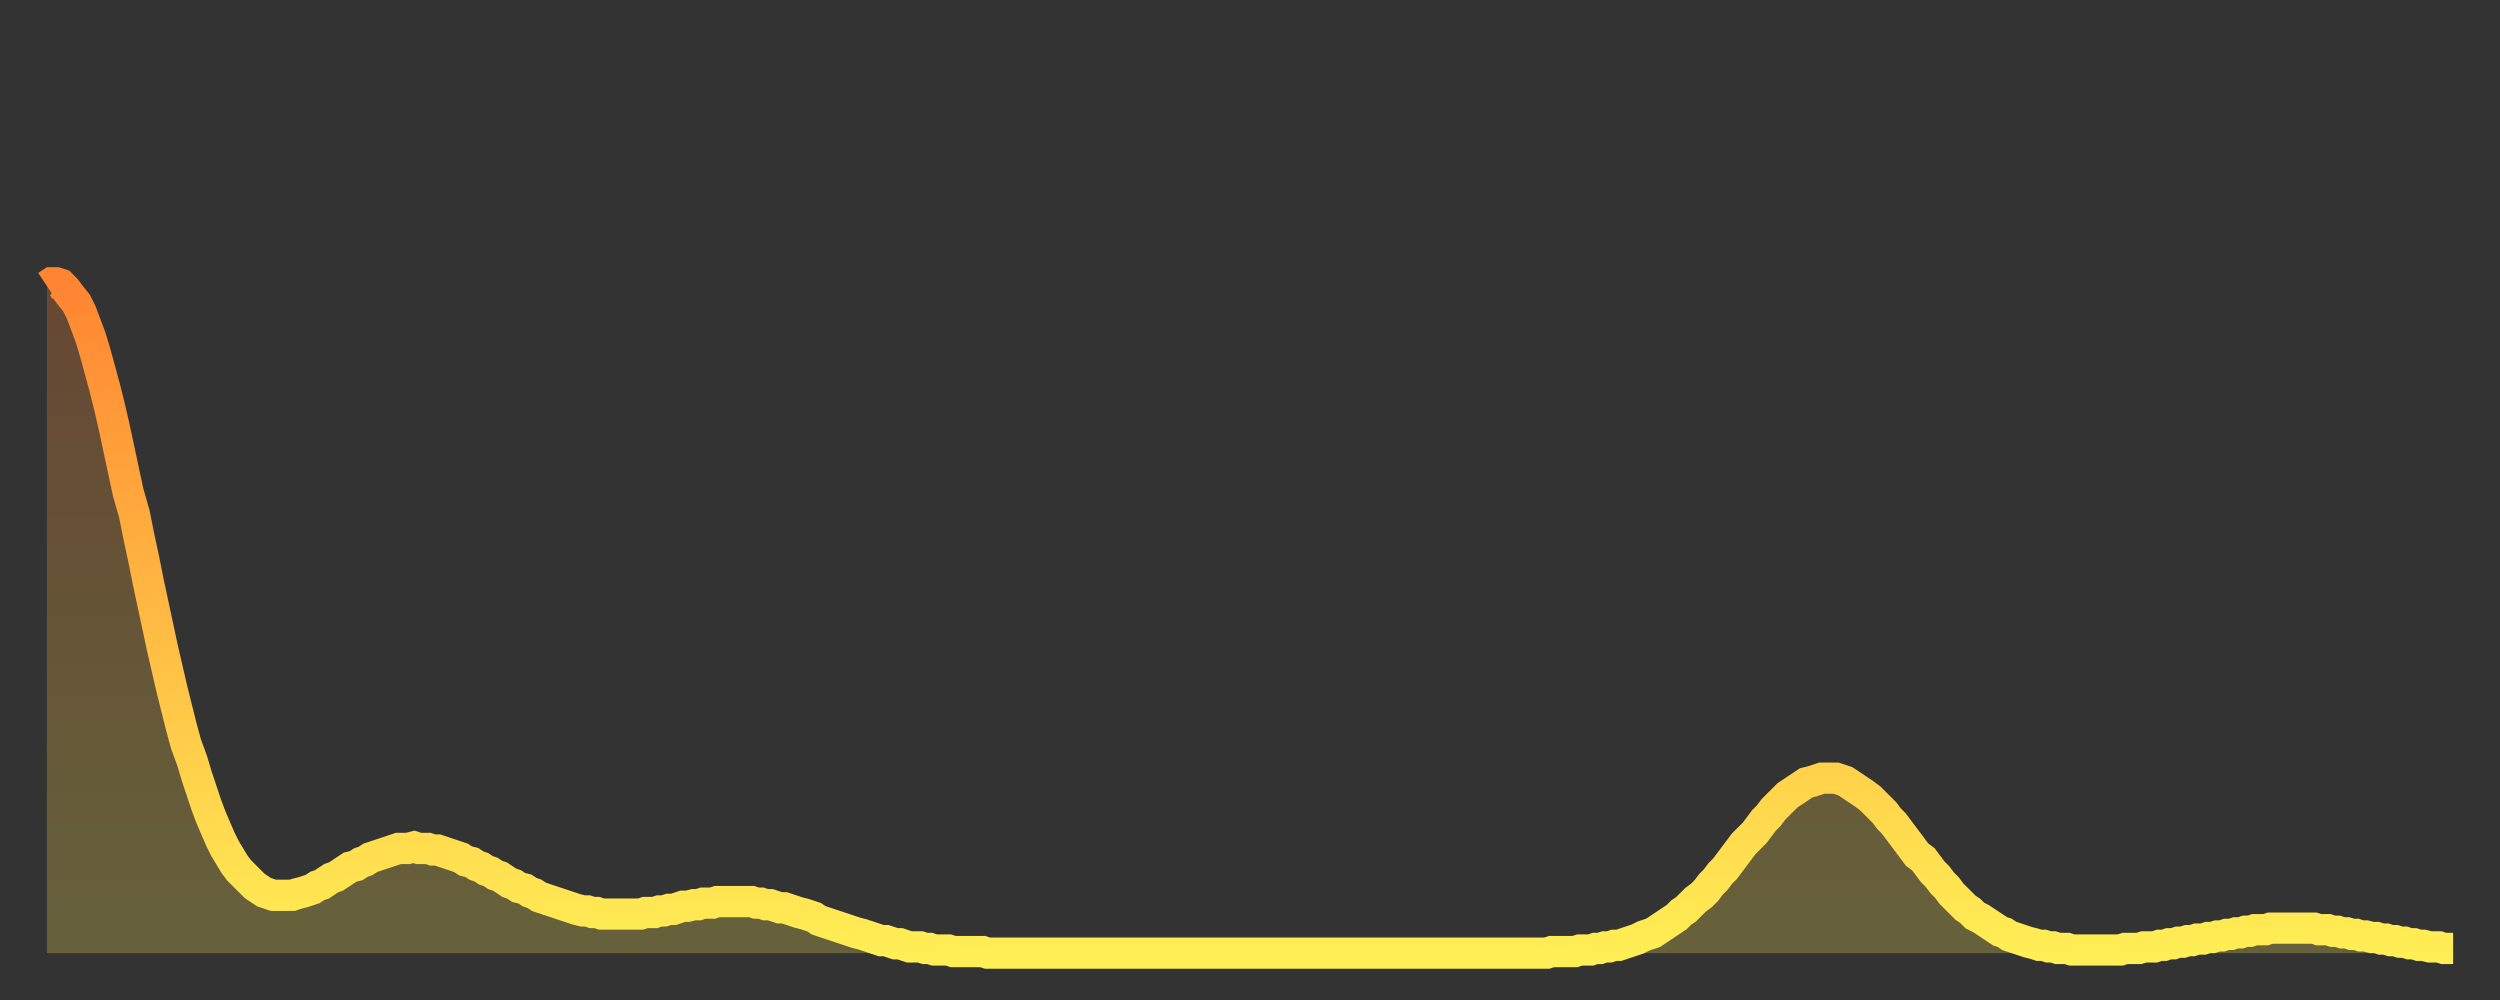 <?xml version="1.0" encoding="utf-8" ?>
<svg baseProfile="full" height="64" version="1.1" width="160" xmlns="http://www.w3.org/2000/svg" xmlns:ev="http://www.w3.org/2001/xml-events" xmlns:xlink="http://www.w3.org/1999/xlink"><rect width="100%" height="100%" fill="#333333" stroke="none"/><defs><linearGradient id="id10538" x1="0" x2="0" y1="0" y2="1"><stop offset="0%" stop-color="#ff8532" /><stop offset="50%" stop-color="#ffba43" /><stop offset="100%" stop-color="#ffee55" /></linearGradient></defs><g transform="translate(3,3)"><g><path d="M 0.0 15.3 0.3 15.1 0.6 15.1 0.9 15.2 1.2 15.5 1.5 15.9 1.9 16.4 2.2 17.0 2.5 17.8 2.8 18.6 3.1 19.6 3.4 20.7 3.7 21.8 4.0 23.0 4.3 24.3 4.6 25.7 4.9 27.1 5.2 28.5 5.6 29.9 5.9 31.4 6.2 32.8 6.5 34.3 6.8 35.7 7.1 37.1 7.4 38.5 7.7 39.8 8.0 41.1 8.3 42.3 8.6 43.5 8.9 44.6 9.3 45.7 9.6 46.7 9.9 47.6 10.2 48.5 10.5 49.3 10.8 50.0 11.1 50.7 11.4 51.3 11.7 51.8 12.0 52.3 12.3 52.7 12.7 53.1 13.0 53.4 13.3 53.7 13.6 53.9 13.9 54.1 14.2 54.2 14.5 54.3 14.8 54.3 15.1 54.3 15.4 54.3 15.7 54.3 16.0 54.2 16.4 54.1 16.7 54.0 17.0 53.9 17.3 53.7 17.6 53.6 17.9 53.4 18.2 53.2 18.5 53.1 18.8 52.9 19.1 52.7 19.4 52.5 19.8 52.4 20.1 52.2 20.4 52.1 20.7 51.9 21.0 51.8 21.3 51.7 21.6 51.6 21.9 51.5 22.2 51.4 22.5 51.3 22.8 51.3 23.1 51.3 23.5 51.2 23.8 51.3 24.1 51.3 24.4 51.3 24.7 51.4 25.0 51.4 25.3 51.5 25.6 51.6 25.9 51.7 26.2 51.8 26.5 51.9 26.8 52.1 27.2 52.2 27.5 52.4 27.8 52.5 28.1 52.7 28.4 52.8 28.7 53.0 29.0 53.1 29.3 53.3 29.6 53.5 29.9 53.6 30.2 53.8 30.6 53.9 30.9 54.1 31.2 54.2 31.5 54.4 31.8 54.5 32.1 54.6 32.4 54.7 32.7 54.8 33.0 54.9 33.3 55.0 33.6 55.1 33.9 55.2 34.3 55.3 34.6 55.3 34.9 55.4 35.2 55.4 35.5 55.5 35.8 55.5 36.1 55.5 36.4 55.5 36.7 55.5 37.0 55.5 37.3 55.5 37.7 55.5 38.0 55.5 38.3 55.4 38.6 55.4 38.9 55.4 39.2 55.3 39.5 55.3 39.8 55.2 40.1 55.2 40.4 55.1 40.7 55.0 41.0 55.0 41.4 54.9 41.7 54.9 42.0 54.8 42.3 54.8 42.6 54.8 42.9 54.7 43.2 54.7 43.5 54.7 43.8 54.7 44.1 54.7 44.4 54.7 44.7 54.7 45.1 54.7 45.4 54.8 45.7 54.8 46.0 54.9 46.3 54.9 46.6 55.0 46.9 55.1 47.2 55.1 47.5 55.2 47.8 55.3 48.1 55.4 48.5 55.5 48.8 55.6 49.1 55.7 49.4 55.9 49.7 56.0 50.0 56.1 50.3 56.2 50.6 56.3 50.9 56.4 51.2 56.5 51.5 56.6 51.8 56.7 52.2 56.8 52.5 56.9 52.8 57.0 53.1 57.1 53.4 57.2 53.7 57.2 54.0 57.3 54.3 57.4 54.6 57.4 54.9 57.5 55.2 57.6 55.6 57.6 55.9 57.6 56.2 57.7 56.5 57.7 56.8 57.8 57.1 57.8 57.4 57.8 57.7 57.8 58.0 57.9 58.3 57.9 58.6 57.9 58.9 57.9 59.3 57.9 59.6 57.9 59.9 57.9 60.2 58.0 60.5 58.0 60.8 58.0 61.1 58.0 61.4 58.0 61.7 58.0 62.0 58.0 62.3 58.0 62.6 58.0 63.0 58.0 63.3 58.0 63.6 58.0 63.9 58.0 64.2 58.0 64.5 58.0 64.8 58.0 65.1 58.0 65.4 58.0 65.7 58.0 66.0 58.0 66.4 58.0 66.7 58.0 67.0 58.0 67.3 58.0 67.6 58.0 67.9 58.0 68.2 58.0 68.5 58.0 68.8 58.0 69.1 58.0 69.4 58.0 69.7 58.0 70.1 58.0 70.4 58.0 70.7 58.0 71.0 58.0 71.3 58.0 71.6 58.0 71.9 58.0 72.2 58.0 72.5 58.0 72.8 58.0 73.1 58.0 73.5 58.0 73.8 58.0 74.1 58.0 74.4 58.0 74.7 58.0 75.0 58.0 75.3 58.0 75.6 58.0 75.9 58.0 76.2 58.0 76.5 58.0 76.8 58.0 77.2 58.0 77.5 58.0 77.8 58.0 78.1 58.0 78.4 58.0 78.7 58.0 79.0 58.0 79.3 58.0 79.6 58.0 79.9 58.0 80.2 58.0 80.5 58.0 80.9 58.0 81.2 58.0 81.5 58.0 81.8 58.0 82.1 58.0 82.4 58.0 82.7 58.0 83.0 58.0 83.3 58.0 83.6 58.0 83.9 58.0 84.3 58.0 84.6 58.0 84.9 58.0 85.2 58.0 85.5 58.0 85.8 58.0 86.1 58.0 86.4 58.0 86.7 58.0 87.0 58.0 87.3 58.0 87.6 58.0 88.0 58.0 88.3 58.0 88.6 58.0 88.9 58.0 89.2 58.0 89.5 58.0 89.8 58.0 90.1 58.0 90.4 58.0 90.7 58.0 91.0 58.0 91.4 58.0 91.7 58.0 92.0 58.0 92.3 58.0 92.6 58.0 92.9 58.0 93.2 58.0 93.5 58.0 93.8 58.0 94.1 58.0 94.4 58.0 94.7 58.0 95.1 58.0 95.4 58.0 95.7 58.0 96.0 58.0 96.3 57.9 96.6 57.9 96.9 57.9 97.2 57.9 97.5 57.9 97.8 57.9 98.1 57.8 98.4 57.8 98.8 57.8 99.1 57.7 99.4 57.7 99.7 57.6 100.0 57.6 100.3 57.5 100.6 57.5 100.9 57.4 101.2 57.3 101.5 57.2 101.8 57.1 102.2 56.9 102.5 56.8 102.8 56.7 103.1 56.5 103.4 56.3 103.7 56.1 104.0 55.9 104.3 55.7 104.6 55.4 104.9 55.2 105.2 54.9 105.5 54.6 105.9 54.3 106.2 54.0 106.5 53.6 106.8 53.3 107.1 52.9 107.4 52.6 107.7 52.2 108.0 51.8 108.3 51.4 108.6 51.0 108.9 50.7 109.3 50.3 109.6 49.9 109.9 49.5 110.2 49.2 110.5 48.8 110.8 48.5 111.1 48.2 111.4 47.9 111.7 47.7 112.0 47.5 112.3 47.3 112.6 47.1 113.0 47.0 113.3 46.9 113.6 46.8 113.9 46.8 114.2 46.8 114.5 46.8 114.8 46.9 115.1 47.0 115.4 47.2 115.7 47.4 116.0 47.6 116.3 47.8 116.7 48.1 117.0 48.4 117.3 48.7 117.6 49.0 117.9 49.4 118.2 49.7 118.5 50.1 118.8 50.5 119.1 50.9 119.4 51.3 119.7 51.7 120.1 52.0 120.4 52.4 120.7 52.8 121.0 53.1 121.3 53.5 121.6 53.8 121.9 54.2 122.2 54.5 122.5 54.8 122.8 55.1 123.1 55.3 123.4 55.6 123.8 55.8 124.1 56.0 124.4 56.2 124.7 56.4 125.0 56.6 125.3 56.7 125.6 56.9 125.9 57.0 126.2 57.1 126.5 57.2 126.8 57.3 127.2 57.4 127.5 57.5 127.8 57.5 128.1 57.6 128.4 57.6 128.7 57.7 129.0 57.7 129.3 57.7 129.6 57.8 129.9 57.8 130.2 57.8 130.5 57.8 130.9 57.8 131.2 57.8 131.5 57.8 131.8 57.8 132.1 57.8 132.4 57.8 132.7 57.8 133.0 57.7 133.3 57.7 133.6 57.7 133.9 57.7 134.2 57.6 134.6 57.6 134.9 57.6 135.2 57.5 135.5 57.5 135.8 57.4 136.1 57.4 136.4 57.3 136.7 57.3 137.0 57.2 137.3 57.2 137.6 57.1 138.0 57.1 138.3 57.0 138.6 57.0 138.9 56.9 139.2 56.9 139.5 56.8 139.8 56.8 140.1 56.7 140.4 56.7 140.7 56.6 141.0 56.6 141.3 56.5 141.7 56.5 142.0 56.5 142.3 56.4 142.6 56.4 142.9 56.4 143.2 56.4 143.5 56.4 143.8 56.4 144.1 56.4 144.4 56.4 144.7 56.4 145.1 56.4 145.4 56.5 145.7 56.5 146.0 56.5 146.3 56.6 146.6 56.6 146.9 56.7 147.2 56.7 147.5 56.8 147.8 56.8 148.1 56.9 148.4 56.9 148.8 57.0 149.1 57.0 149.4 57.1 149.7 57.1 150.0 57.2 150.3 57.2 150.6 57.3 150.9 57.3 151.2 57.4 151.5 57.4 151.8 57.5 152.1 57.5 152.5 57.6 152.8 57.6 153.1 57.6 153.4 57.7 153.7 57.7 154.0 57.7" fill="none" id="graph-curve" opacity="1" stroke="url(#id10538)" stroke-width="2" /><path d="M 0 58 L 0.0 15.3 0.3 15.1 0.6 15.1 0.9 15.2 1.2 15.5 1.5 15.9 1.9 16.4 2.2 17.0 2.5 17.8 2.8 18.6 3.1 19.6 3.4 20.7 3.7 21.8 4.0 23.0 4.3 24.3 4.6 25.7 4.9 27.1 5.2 28.5 5.6 29.9 5.9 31.4 6.2 32.8 6.5 34.3 6.8 35.7 7.1 37.1 7.4 38.5 7.7 39.8 8.0 41.1 8.3 42.3 8.6 43.5 8.9 44.6 9.3 45.7 9.6 46.7 9.9 47.6 10.2 48.5 10.5 49.3 10.8 50.0 11.1 50.7 11.4 51.3 11.7 51.8 12.0 52.3 12.3 52.7 12.7 53.1 13.0 53.4 13.3 53.7 13.6 53.9 13.9 54.1 14.2 54.2 14.5 54.3 14.8 54.3 15.1 54.3 15.4 54.3 15.7 54.3 16.0 54.2 16.4 54.1 16.7 54.0 17.0 53.9 17.3 53.7 17.6 53.6 17.9 53.4 18.2 53.2 18.5 53.1 18.8 52.9 19.1 52.7 19.4 52.5 19.8 52.4 20.1 52.2 20.4 52.1 20.7 51.9 21.0 51.8 21.3 51.7 21.6 51.6 21.9 51.5 22.2 51.4 22.5 51.3 22.8 51.3 23.1 51.3 23.5 51.2 23.8 51.3 24.1 51.3 24.4 51.3 24.7 51.4 25.0 51.4 25.3 51.5 25.6 51.6 25.9 51.7 26.2 51.8 26.5 51.9 26.8 52.1 27.2 52.2 27.5 52.4 27.8 52.5 28.1 52.7 28.4 52.8 28.7 53.0 29.0 53.1 29.3 53.3 29.6 53.5 29.9 53.6 30.2 53.8 30.6 53.9 30.9 54.1 31.2 54.2 31.5 54.4 31.8 54.5 32.1 54.6 32.4 54.7 32.7 54.8 33.0 54.9 33.3 55.0 33.6 55.1 33.9 55.2 34.3 55.3 34.6 55.3 34.9 55.4 35.2 55.4 35.5 55.5 35.8 55.5 36.1 55.5 36.4 55.5 36.7 55.5 37.0 55.5 37.3 55.5 37.7 55.5 38.0 55.5 38.3 55.4 38.6 55.4 38.9 55.4 39.2 55.3 39.5 55.3 39.8 55.2 40.1 55.2 40.4 55.1 40.7 55.0 41.0 55.0 41.4 54.9 41.7 54.9 42.0 54.8 42.3 54.8 42.6 54.8 42.9 54.7 43.2 54.7 43.5 54.7 43.8 54.7 44.1 54.7 44.4 54.7 44.7 54.7 45.1 54.7 45.4 54.8 45.7 54.8 46.0 54.9 46.3 54.9 46.6 55.0 46.9 55.1 47.2 55.1 47.5 55.2 47.8 55.3 48.1 55.4 48.5 55.5 48.8 55.6 49.1 55.7 49.4 55.9 49.7 56.0 50.0 56.1 50.3 56.2 50.6 56.3 50.9 56.4 51.2 56.5 51.5 56.6 51.8 56.7 52.2 56.8 52.5 56.9 52.8 57.0 53.1 57.1 53.4 57.2 53.7 57.2 54.0 57.3 54.3 57.4 54.6 57.4 54.9 57.5 55.2 57.6 55.6 57.6 55.9 57.6 56.2 57.7 56.5 57.7 56.8 57.8 57.1 57.8 57.4 57.8 57.7 57.8 58.0 57.9 58.3 57.9 58.6 57.9 58.9 57.9 59.3 57.9 59.6 57.9 59.9 57.9 60.2 58.0 60.5 58.0 60.8 58.0 61.1 58.0 61.4 58.0 61.7 58.0 62.0 58.0 62.3 58.0 62.6 58.0 63.0 58.0 63.3 58.0 63.6 58.0 63.9 58.0 64.2 58.0 64.5 58.0 64.8 58.0 65.1 58.0 65.4 58.0 65.7 58.0 66.0 58.0 66.4 58.0 66.7 58.0 67.0 58.0 67.3 58.0 67.6 58.0 67.9 58.0 68.2 58.0 68.5 58.0 68.8 58.0 69.1 58.0 69.4 58.0 69.7 58.0 70.1 58.0 70.4 58.0 70.7 58.0 71.0 58.0 71.3 58.0 71.6 58.0 71.9 58.0 72.2 58.0 72.5 58.0 72.8 58.0 73.1 58.0 73.5 58.0 73.8 58.0 74.1 58.0 74.4 58.0 74.7 58.0 75.0 58.0 75.3 58.0 75.6 58.0 75.9 58.0 76.2 58.0 76.5 58.0 76.8 58.0 77.2 58.0 77.5 58.0 77.8 58.0 78.1 58.0 78.4 58.0 78.7 58.0 79.0 58.0 79.3 58.0 79.6 58.0 79.9 58.0 80.2 58.0 80.5 58.0 80.9 58.0 81.2 58.0 81.5 58.0 81.8 58.0 82.1 58.0 82.4 58.0 82.7 58.0 83.0 58.0 83.3 58.0 83.6 58.0 83.9 58.0 84.3 58.0 84.6 58.0 84.9 58.0 85.2 58.0 85.5 58.0 85.8 58.0 86.1 58.0 86.4 58.0 86.7 58.0 87.0 58.0 87.3 58.0 87.6 58.0 88.0 58.0 88.3 58.0 88.6 58.0 88.9 58.0 89.2 58.0 89.5 58.0 89.8 58.0 90.1 58.0 90.4 58.0 90.7 58.0 91.0 58.0 91.4 58.0 91.7 58.0 92.0 58.0 92.3 58.0 92.6 58.0 92.9 58.0 93.2 58.0 93.5 58.0 93.8 58.0 94.1 58.0 94.4 58.0 94.7 58.0 95.1 58.0 95.4 58.0 95.7 58.0 96.0 58.0 96.3 57.9 96.6 57.9 96.9 57.9 97.2 57.9 97.5 57.9 97.8 57.9 98.1 57.8 98.4 57.8 98.8 57.8 99.1 57.7 99.4 57.7 99.7 57.6 100.0 57.6 100.3 57.5 100.6 57.5 100.9 57.4 101.2 57.3 101.5 57.2 101.8 57.1 102.2 56.9 102.5 56.8 102.8 56.7 103.1 56.5 103.4 56.3 103.7 56.1 104.0 55.9 104.3 55.7 104.6 55.4 104.9 55.2 105.2 54.9 105.5 54.6 105.9 54.3 106.2 54.0 106.5 53.6 106.8 53.3 107.1 52.9 107.4 52.6 107.7 52.2 108.0 51.8 108.3 51.4 108.6 51.0 108.9 50.7 109.3 50.3 109.6 49.9 109.9 49.5 110.2 49.2 110.5 48.8 110.8 48.5 111.1 48.2 111.4 47.9 111.7 47.7 112.0 47.5 112.3 47.3 112.6 47.1 113.0 47.0 113.3 46.9 113.6 46.8 113.9 46.8 114.2 46.8 114.5 46.8 114.8 46.9 115.1 47.0 115.4 47.2 115.7 47.4 116.0 47.6 116.3 47.8 116.7 48.1 117.0 48.4 117.3 48.7 117.6 49.0 117.9 49.4 118.2 49.7 118.5 50.1 118.8 50.5 119.1 50.9 119.4 51.3 119.7 51.7 120.1 52.0 120.4 52.4 120.7 52.8 121.0 53.1 121.3 53.5 121.6 53.8 121.9 54.2 122.2 54.5 122.5 54.8 122.8 55.1 123.1 55.3 123.4 55.6 123.8 55.8 124.1 56.0 124.4 56.2 124.7 56.4 125.0 56.6 125.3 56.7 125.6 56.9 125.9 57.0 126.2 57.1 126.5 57.2 126.8 57.3 127.2 57.4 127.5 57.5 127.8 57.5 128.1 57.6 128.4 57.6 128.7 57.7 129.0 57.7 129.3 57.7 129.6 57.8 129.9 57.8 130.2 57.8 130.5 57.8 130.9 57.8 131.2 57.8 131.5 57.8 131.8 57.8 132.1 57.8 132.4 57.8 132.7 57.8 133.0 57.7 133.3 57.7 133.6 57.7 133.9 57.7 134.2 57.6 134.6 57.6 134.9 57.6 135.2 57.5 135.5 57.5 135.8 57.4 136.1 57.4 136.4 57.3 136.7 57.3 137.0 57.2 137.3 57.2 137.6 57.1 138.0 57.1 138.3 57.0 138.6 57.0 138.9 56.9 139.2 56.9 139.5 56.8 139.8 56.8 140.1 56.7 140.4 56.7 140.7 56.6 141.0 56.6 141.3 56.5 141.7 56.5 142.0 56.5 142.3 56.4 142.6 56.4 142.9 56.4 143.2 56.4 143.5 56.4 143.8 56.4 144.1 56.4 144.4 56.4 144.7 56.4 145.1 56.4 145.4 56.5 145.7 56.5 146.0 56.5 146.3 56.6 146.6 56.6 146.9 56.7 147.2 56.7 147.5 56.8 147.8 56.8 148.1 56.9 148.4 56.9 148.8 57.0 149.1 57.0 149.4 57.1 149.7 57.1 150.0 57.2 150.3 57.2 150.6 57.3 150.9 57.3 151.2 57.4 151.5 57.4 151.8 57.5 152.1 57.5 152.5 57.6 152.8 57.6 153.1 57.6 153.4 57.7 153.7 57.7 154.0 57.7 154 58" fill="url(#id10538)" fill-opacity=".25" id="graph-shadow" /></g></g></svg>